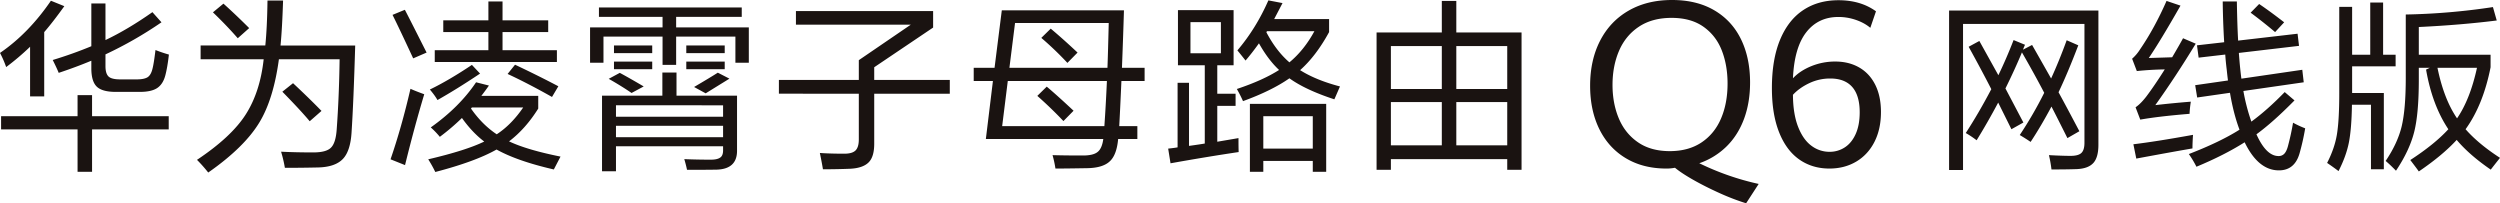 <svg xmlns="http://www.w3.org/2000/svg" width="5104.197" height="415.03" viewBox="0 0 5104.197 415.03">
  <g id="矢量智能对象" transform="translate(-1753.964 -2225.754)">
    <g id="组_4" data-name="组 4">
      <path id="华为凌霄子母路由" d="M130.98-156.88q-3.7-9.25-12.21-26.27,41.44-12.58,78.81-28.12v-87.32h28.86v74.74q45.88-21.83,95.83-56.98l18.5,20.72a799.534,799.534,0,0,1-114.33,65.49v24.05q0,15.54,6.66,21.46,6.29,5.55,23.68,5.55h33.3q15.91,0,22.94-4.81,6.66-4.81,9.62-17.76,2.59-9.99,5.92-37.37a275.558,275.558,0,0,0,27.38,9.25q-2.96,26.27-7.4,42.92-4.81,17.76-16.65,25.53t-35.15,7.77H247.53q-27.75,0-38.85-10.73t-11.1-37.37v-15.54Q166.5-168.72,130.98-156.88ZM13.32-41.44V-68.45H169.46v-42.92h29.6v42.92H355.57v27.01H199.06V45.14h-29.6V-41.44ZM23.68-168.72A205.1,205.1,0,0,0,11.1-197.58q58.46-39.96,103.97-106.56l27.38,11.1q-23.68,32.93-41.07,52.91v131.35H72.52V-210.16A519.481,519.481,0,0,1,23.68-168.72ZM436.23,46.62a295.6,295.6,0,0,0-22.94-25.9q69.93-46.62,99.16-92.13,29.6-45.88,37-113.22H420.69v-28.12H552.78q3.7-36.63,4.44-91.76h31.82q-1.85,57.35-5.18,91.76H736.3q-3.33,114.7-7.4,176.86Q726.68,2.22,711.51,18.5,695.6,35.52,660.08,36.26q-31.82.74-67.34.74a263.9,263.9,0,0,0-7.77-32.93q29.6,1.48,65.86,1.48,26.27,0,35.89-9.62,9.99-9.62,11.84-37.74,4.81-65.86,5.92-142.82H580.53q-11.1,81.77-39.96,129.13Q509.86-4.81,436.23,46.62ZM643.43-58.09q-18.5-22.2-55.87-60.31l21.83-17.39q32.93,30.71,58.09,56.61ZM496.54-227.55q-22.2-25.53-50.69-52.91l21.46-17.76q25.9,23.31,52.54,49.95ZM1141.82,40.33Q1067.45,23.31,1024.9-.37,981.98,24.05,899.84,45.51a258.211,258.211,0,0,0-14.43-25.9Q962.74,1.48,999.74-16.65q-24.42-18.5-45.51-48.1a448.467,448.467,0,0,1-45.14,38.48,165.074,165.074,0,0,0-18.5-19.24q58.46-41.44,92.5-92.13l26.27,6.66q-7.77,11.1-15.54,21.09H1110v25.9q-25.9,41.44-59.57,66.97Q1087.06.37,1155.51,14.06ZM916.12-240.13v-24.05h92.13v-38.48h28.86v38.48h93.24v24.05h-93.24v37h111v24.05H898.73v-24.05h109.52v-37ZM838.05,31.45l-29.6-11.84q22.57-65.49,40.7-143.93,10.73,4.81,28.12,11.1Q857.66-48.1,838.05,31.45ZM1079.29-86.21H974.58a10.529,10.529,0,0,0-1.85,2.22q22.94,32.93,52.54,52.54Q1055.24-51.06,1079.29-86.21ZM854.7-186.48q-28.12-60.68-42.18-88.8l25.16-10.36q3.33,5.92,44.4,87.32Zm49.58,85.1q-5.18-9.25-15.54-21.46,39.59-19.24,85.84-50.32l16.65,17.76Q944.24-123.95,904.28-101.38Zm233.84-6.29q-48.47-27.38-90.65-46.99l15.17-18.87q49.21,23.31,88.43,44.03Zm102.12,151.7V-110.26h123.21v-47.36h28.86v47.36h123.58V2.22q0,37-41.07,38.48-16.65.37-61.05.37-1.85-9.25-5.55-21.83,25.53,1.11,54.39,1.11,13.69,0,19.61-4.81,5.18-4.07,5.18-14.06V-7.03H1268.73V44.03Zm-6.29-315.24v-19.24h291.56v19.24H1391.57v21.46h148.37v72.15h-27.38v-53.28H1391.57v57.72h-27.75v-57.72H1243.2v53.28h-27.38v-72.15h148v-21.46Zm34.78,180.56v23.31H1487.4V-90.65Zm0,41.81v23.31H1487.4V-48.84Zm183.15-66.23-23.68-12.95q32.19-18.87,48.47-29.23l23.68,12.21Zm-151.33-.74q-21.09-14.43-46.62-28.86l22.57-12.21q17.39,9.25,48.84,27.75Zm111.74-48.47v-15.54h78.44v15.54Zm0-32.93v-15.54h78.44v15.54Zm-147.63,32.93v-15.54h78.07v15.54Zm0-32.93v-15.54h78.07v15.54Zm336.7,82.88v-28.12h163.17v-40.33l106.19-72.52H1636.14v-27.75h280.09v33.67l-120.25,81.03v25.9h154.29v28.12H1795.98V-12.21q0,25.9-10.73,37.37-11.47,12.21-37.74,13.69-26.64,1.11-56.24,1.11-1.85-11.84-6.29-33.3,21.09,1.48,49.95,1.48,16.28,0,22.94-6.66t6.66-22.57v-93.24Zm397.75-25.9v-27.01h42.55l14.8-117.29h249.38q-1.48,50.69-4.07,117.29h46.25v27.01h-47.36q-2.59,59.2-4.44,92.13h37v26.27H2294q-2.96,32.56-17.02,45.51-14.43,13.69-46.99,14.06-42.18.74-64.01.74a223.159,223.159,0,0,0-5.92-27.38q24.42.74,62.16.74,20.72,0,29.6-7.03,9.25-7.03,11.84-26.64H2023.9l14.43-118.4ZM2265.88-48.1q2.96-42.18,5.18-92.13H2068.67L2057.2-48.1ZM2083.47-258.63,2072-167.24h200.17q1.11-29.23,2.59-91.39Zm98.79,200.17q-24.05-25.53-53.28-51.43l19.24-18.87q20.35,17.02,54.76,49.21Zm8.14-118.77a651.136,651.136,0,0,0-53.28-51.06l19.24-18.87q24.79,20.72,54.76,48.84Zm225.7,4.81V-284.9h113.59v112.48h-33.3v58.09h37.37v24.79h-37.37v73.26l43.29-7.4q0,19.98.37,28.49-62.53,9.25-139.12,22.94l-4.81-29.97q13.69-1.48,19.24-2.59V-136.53h23.31V-7.77q21.46-2.96,32.19-4.81V-172.42Zm319.31,69.56q-58.83-19.24-91.76-42.92-35.89,25.16-94.72,46.62a260.01,260.01,0,0,0-12.58-24.79q53.28-17.76,86.21-38.85-22.2-20.72-41.07-54.39-15.17,21.09-27.38,35.15-8.14-10.36-16.65-20.72,38.11-44.77,63.27-102.12l28.86,5.55-17.02,32.56h112.11v26.64q-26.64,48.84-59.2,77.7,32.19,20.35,81.4,33.3Q2736.15-104.34,2735.41-102.86Zm-172.42,148V-93.61h155.77V45.14h-27.38V22.94H2590.37v22.2Zm27.38-113.59V-2.22h101.01V-68.45ZM2441.63-260.48v63.64h62.16v-63.64Zm253.08,18.5h-96.94l-1.11,2.22q19.98,38.11,46.99,61.42Q2673.62-203.13,2694.71-241.98ZM2821.62,41.07V-239.39h133.2v-64.38h29.6v64.38h133.2V41.07h-29.23V19.24H2850.85V41.07Zm29.23-138.38V-8.88h103.97V-97.31Zm133.57,0V-8.88h103.97V-97.31Zm103.97-114.33H2984.42v87.69h103.97Zm-237.54,0v87.69h103.97v-87.69Z" transform="translate(1742.864 2531.397)" fill="#1a1311"/>
      <path id="网线版" d="M31.82,41.44v-325.6H336.7V-9.99q0,24.79-9.62,36.26-10.36,12.21-34.04,13.32-18.5.74-52.17.74a247.571,247.571,0,0,0-5.18-29.23q28.12,1.48,44.4,1.48,15.54,0,21.83-5.92t6.29-20.72V-256.78H60.31V41.44Zm166.5-57.35q-10.36-7.03-22.2-14.06a801.035,801.035,0,0,0,49.95-86.21q-20.72-39.59-45.51-82.51-14.43,34.78-33.67,73.63L183.52-55.5,159.1-41.81,132.09-96.2Q110.63-55.87,88.06-19.24a191.791,191.791,0,0,0-22.2-14.8q26.27-40.33,52.17-89.54-19.24-37.74-46.25-86.58L93.61-222l38.85,69.93q16.28-33.67,31.08-71.78l23.31,9.62q-2.96,6.66-4.07,9.99l18.5-9.62q19.61,34.41,38.85,68.45,16.28-35.52,31.82-78.07l23.68,10.36q-21.46,56.24-40.33,95.83,14.43,26.27,42.55,79.55L273.43-23.68q-22.2-44.4-32.56-64.38Q219.78-48.47,198.32-15.91ZM541.31-187.96l-3.33-25.16,55.5-6.29q-2.59-43.66-2.96-83.25h28.86q.74,47.36,2.59,79.92L743.33-236.8l2.96,24.79L623.45-197.58q1.48,19.61,2.59,30.34,1.48,14.43,2.59,22.2l124.32-18.13,2.96,25.53L632.7-119.88a395.089,395.089,0,0,0,16.28,62.53q32.56-23.68,68.08-60.31l19.98,17.02q-43.66,44.4-77.7,69.19,19.98,44.4,45.14,44.4a15.522,15.522,0,0,0,11.47-4.44q4.81-4.81,7.77-15.91,6.66-25.16,10.36-47.73a192.172,192.172,0,0,0,24.79,11.47A480.568,480.568,0,0,1,747.4,7.4q-9.99,34.78-42.18,34.78-42.18,0-69.93-57.35Q593.85,11.1,536.87,34.78a211.437,211.437,0,0,0-15.54-25.9Q584.6-15.54,624.56-40.7v-.74Q612.35-74,605.32-116.18l-66.97,9.62-4.07-25.16,66.97-9.62q-1.11-7.77-2.59-22.2-2.22-18.13-2.96-30.71ZM422.17-61.42l-9.62-25.16q10.36-7.03,21.83-21.83,17.02-22.57,37.74-55.5-28.12.37-56.98,3.33l-9.62-25.16a86.447,86.447,0,0,0,16.28-19.24q29.23-42.55,54.02-98.79l28.49,9.62Q463.24-222,439.56-187.22l47.73-1.48q17.76-30.34,22.2-38.85l25.9,11.1q-40.7,66.97-82.51,125.43,35.15-4.07,72.52-7.03a217.784,217.784,0,0,0-2.59,24.79Q459.54-68.08,422.17-61.42Zm-8.14,79.55L408.11-11.1q46.25-5.55,121.73-19.24-1.11,16.65-1.11,27.75Q493.58,3.33,414.03,18.13ZM697.45-240.13q-24.05-20.35-49.95-39.59l17.39-17.76q22.94,15.54,51.06,37.37ZM990.86,44.4q-2.96-4.44-17.39-23.31,49.58-32.19,77.7-62.9-32.93-49.21-45.51-121.73l7.77-3.7H990.86v24.42q0,68.45-9.25,105.82-9.62,38.48-37.37,79.92-11.1-11.47-21.09-19.98,24.05-35.52,32.56-69.93,8.51-35.15,8.51-99.9V-276.02a1341.758,1341.758,0,0,0,177.97-15.17l7.77,27.38q-73.63,9.25-159.1,13.32v56.61h146.52v25.53q-15.17,76.96-51.06,126.54,26.27,29.97,70.3,58.46-14.43,18.13-18.87,24.05-43.66-29.97-69.56-60.68Q1039.33,11.47,990.86,44.4Zm-163.91-.74q-10.73-8.14-23.31-16.65,14.8-28.86,19.61-55.87,5.18-28.86,5.18-86.21V-291.56H854.7v97.68h37V-300.44h26.27v106.56H943.5v23.68H854.7v54.39h64.75V39.96H893.18V-91.76H854.33q-.74,49.21-6.29,77.33Q842.49,13.32,826.95,43.66Zm282.68-210.9h-80.66q12.95,63.64,39.96,103.23Q1095.57-102.86,1109.63-167.24Z" transform="translate(5701.541 2531.397)" fill="#1a1311"/>
      <path id="Q6" d="M341.124,75.523a475.082,475.082,0,0,1-54.737-21.017Q257.748,41.572,233.5,27.83T195.852,3A88.277,88.277,0,0,1,178.53,4.619q-47.808,0-83.029-21.133T41.457-75.869q-18.823-38.223-18.823-88.572,0-52.427,20.44-92.036t58.2-61.319q37.761-21.71,88.572-21.71,50.349,0,86.262,21.017t54.506,59.01q18.592,37.992,18.592,88.341,0,41.11-12.356,74.368T301.168-40.533a147.648,147.648,0,0,1-55.661,34.3A538.786,538.786,0,0,0,366.76,36.029ZM185.228-30.948q38.339,0,64.9-17.784t39.84-48.963q13.28-31.179,13.28-71.135,0-37.415-11.779-67.67t-37.415-48.385q-25.636-18.13-65.13-18.13T122.292-285q-27.137,18.015-40.533,49.078t-13.4,69.865q0,37.646,12.818,68.248t39.032,48.732Q146.427-30.948,185.228-30.948ZM511.108,4.619q-35.105,0-61.55-18.592t-41.11-55.545q-14.666-36.953-14.666-90.073,0-58.432,16.629-98.619t47.115-60.511q30.486-20.324,72.059-20.324,45.5,0,76.678,22.634l-11.548,33.72q-12.01-10.162-29.447-16.167a108.861,108.861,0,0,0-35.683-6q-41.341,0-65.707,31.295T436.74-179.685q14.55-15.474,37.646-24.828a128.584,128.584,0,0,1,48.732-9.354q27.946,0,49.078,12.241t32.68,35.452q11.548,23.211,11.548,55.314,0,34.875-13.28,60.973T565.96-9.585Q542.056,4.619,511.108,4.619Zm.231-34.182A55.885,55.885,0,0,0,542.865-38.8q13.973-9.238,22.056-27.368t8.083-44q0-34.413-15.243-51.734t-44.806-17.322a98.782,98.782,0,0,0-43.3,9.7q-20.209,9.7-32.911,23.558.231,38.8,10.393,65.014t27.022,38.8A60.745,60.745,0,0,0,511.339-29.562Z" transform="translate(4977.849 2565.261)" fill="#1a1311"/>
    </g>
  </g>
</svg>
